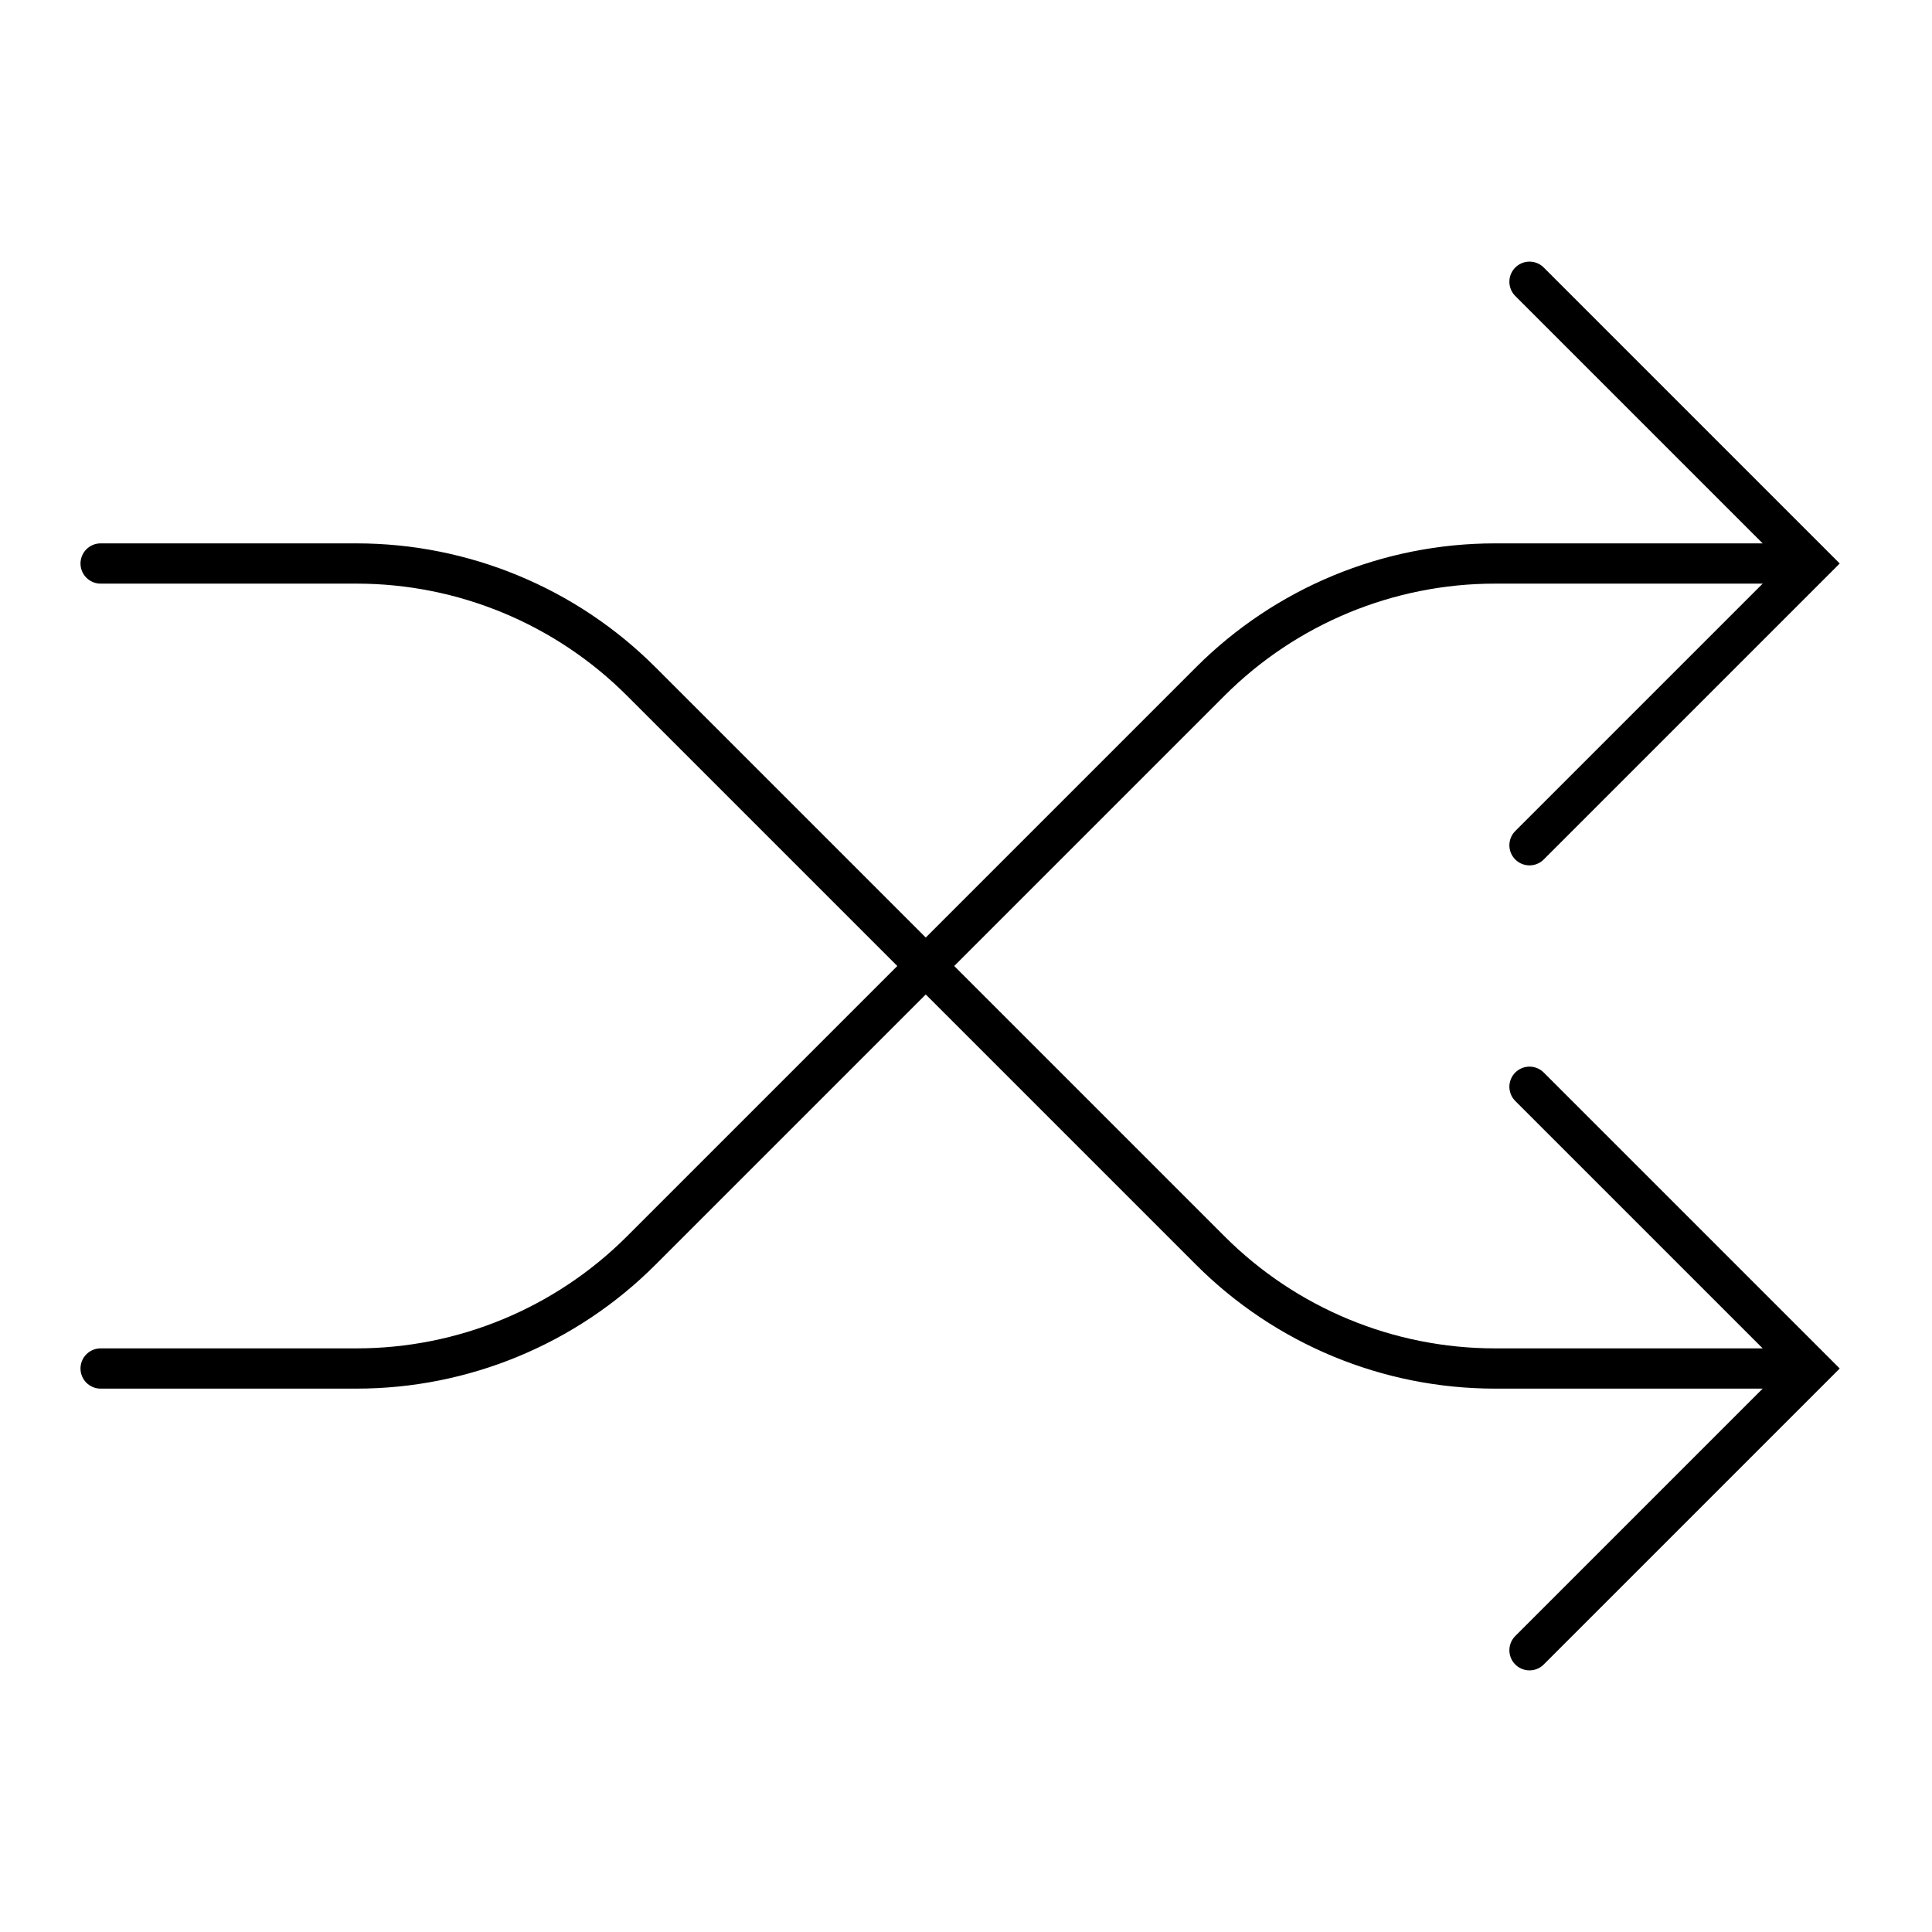 <svg width="48" height="48" viewBox="0 0 48 48" fill="none" xmlns="http://www.w3.org/2000/svg">
<path d="M38 21L45 14L38 7" stroke="black" stroke-miterlimit="10" stroke-linecap="round"/>
<path d="M38 41L45 34L38 27" stroke="black" stroke-miterlimit="10" stroke-linecap="round"/>
<path d="M44.5 14H37.142C34.49 14 31.946 15.054 30.071 16.929L15.929 31.071C14.054 32.946 11.51 34 8.858 34H2.5" stroke="black" stroke-linecap="round"/>
<path d="M44.5 34L37.142 34C34.49 34 31.946 32.946 30.071 31.071L15.929 16.929C14.054 15.054 11.51 14 8.858 14L2.5 14" stroke="black" stroke-linecap="round"/>
</svg>

